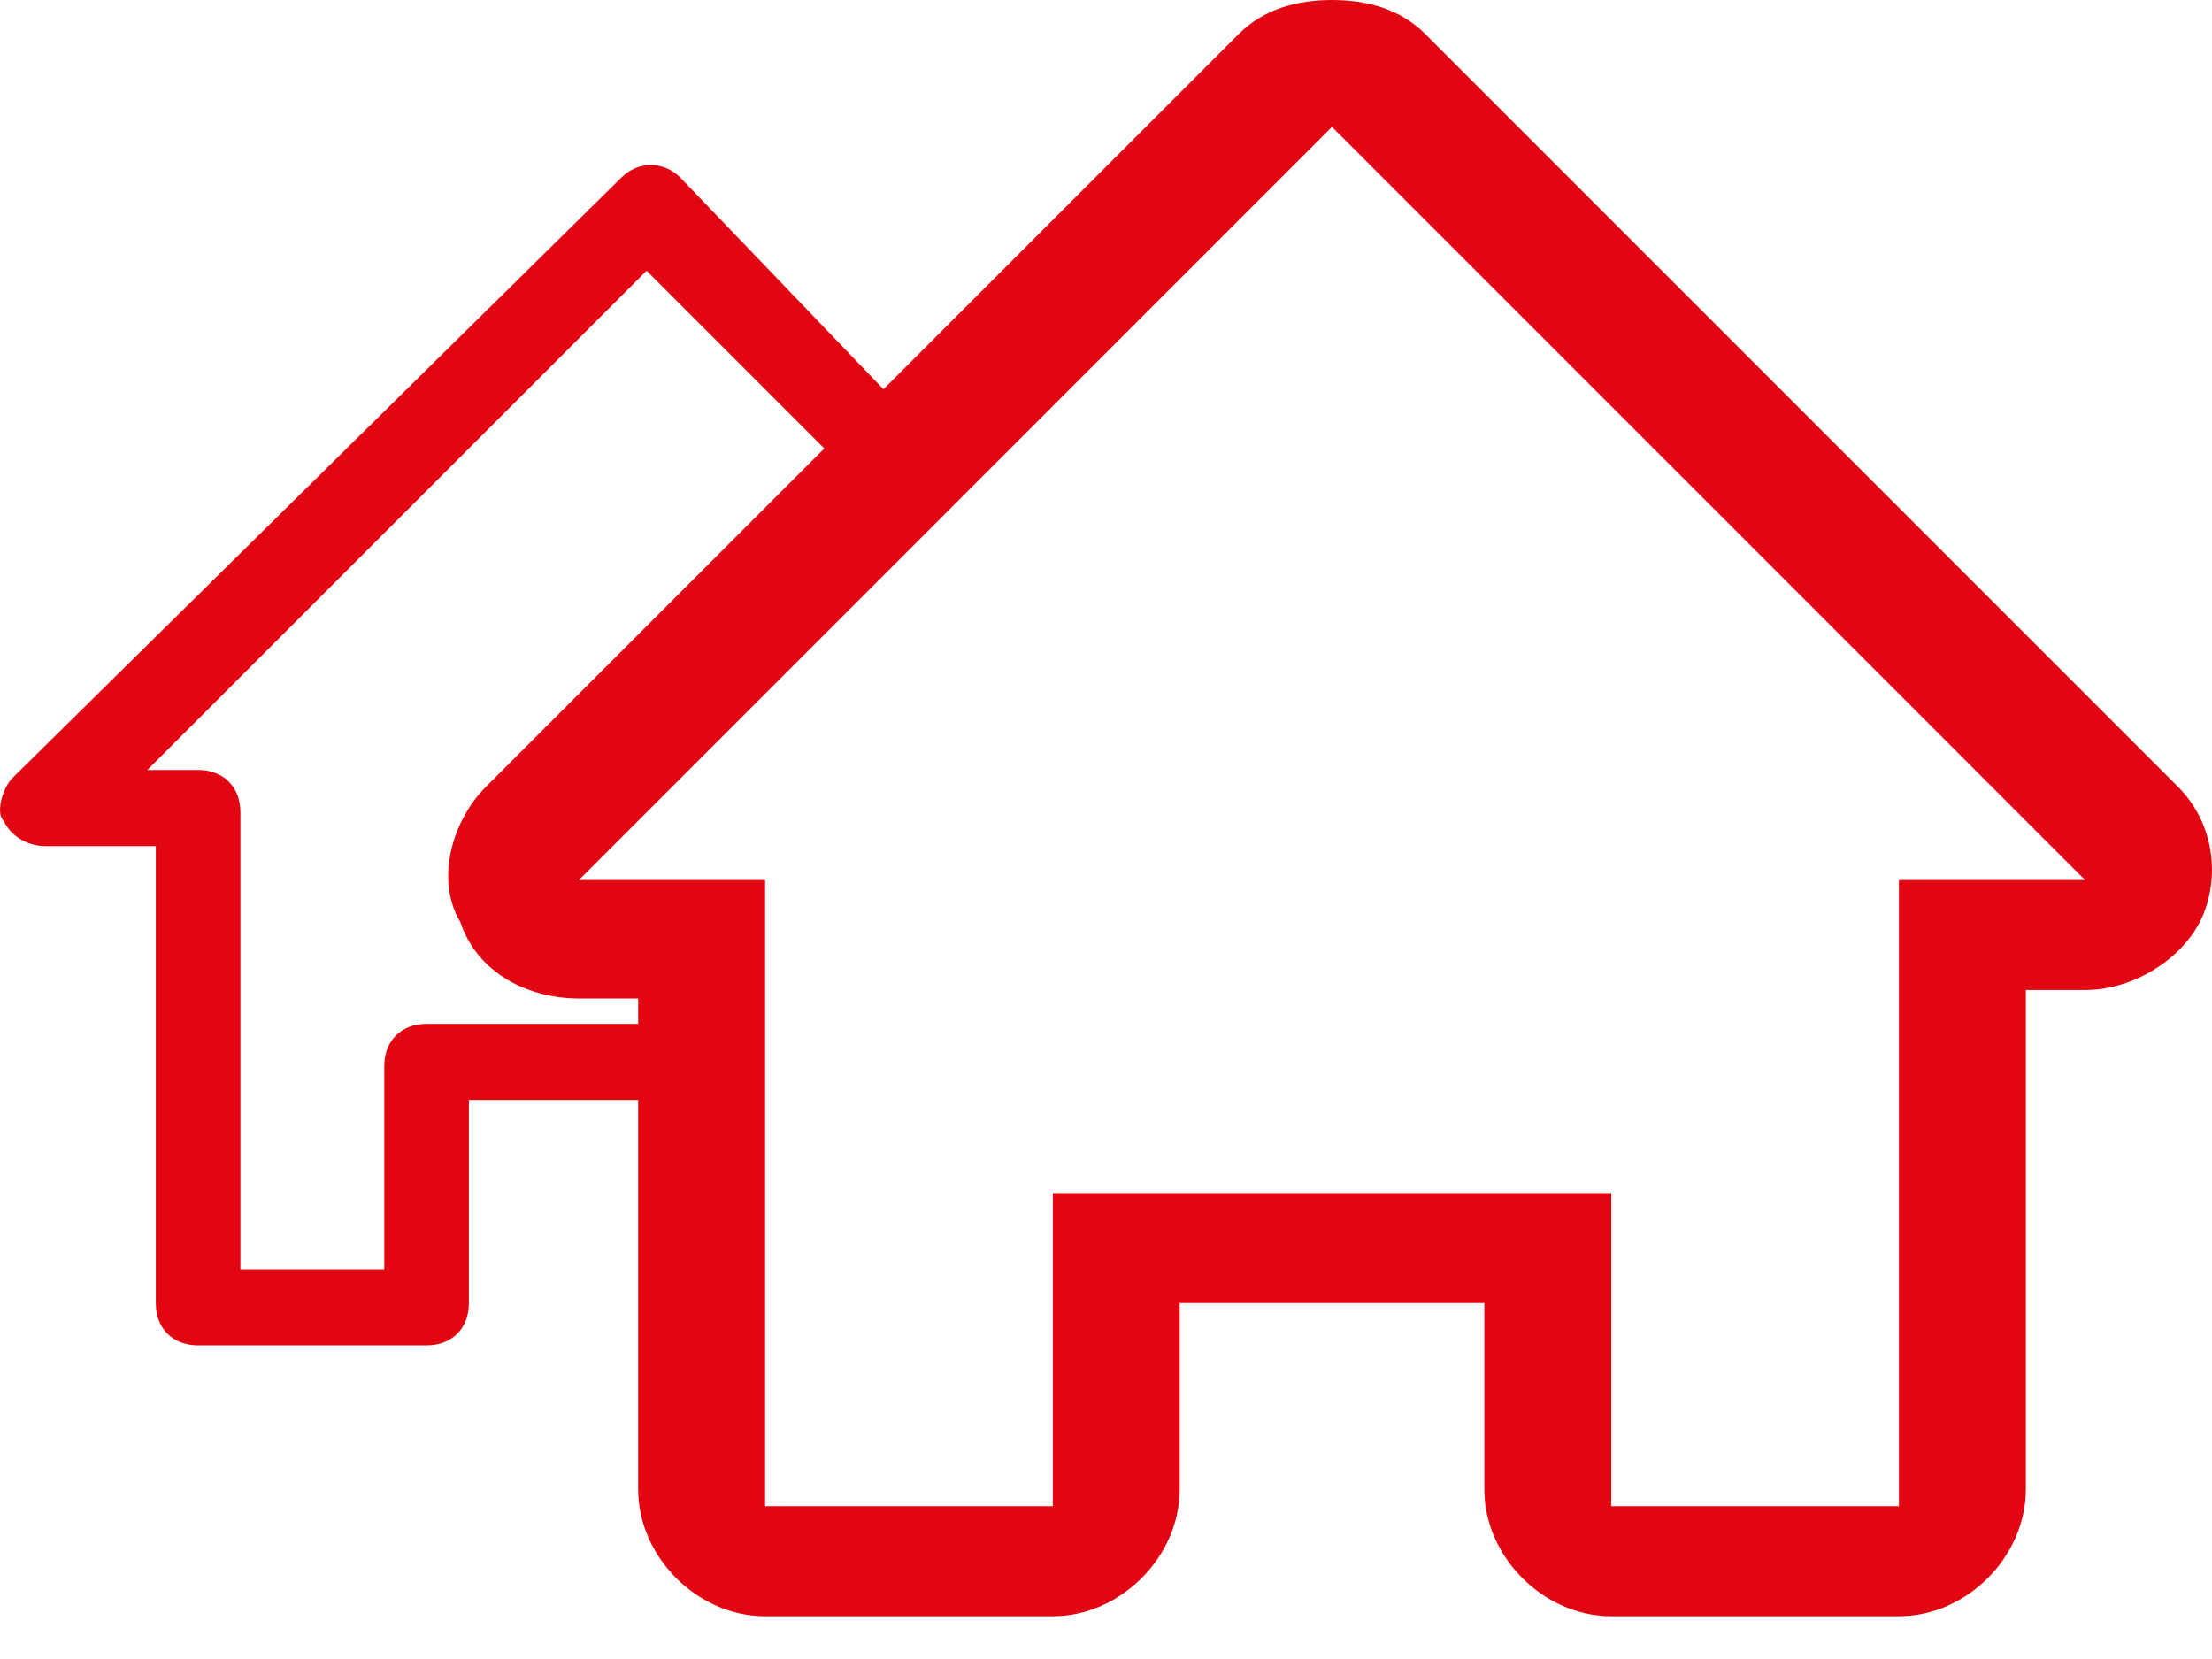 <?xml version="1.0" encoding="UTF-8" standalone="no"?>
<svg width="64px" height="48px" viewBox="0 0 32 24" version="1.1" xmlns="http://www.w3.org/2000/svg" xmlns:xlink="http://www.w3.org/1999/xlink">
    <!-- Generator: Sketch 50.2 (55047) - http://www.bohemiancoding.com/sketch -->
    <title>path-1</title>
    <desc>Created with Sketch.</desc>
    <defs></defs>
    <g id="Page-1" stroke="none" stroke-width="1" fill="none" fill-rule="evenodd">
        <path d="M31.51,11.384 L20.616,0.49 C20.249,0.122 19.759,0 19.269,0 C18.78,0 18.29,0.122 17.923,0.49 L12.781,5.631 L9.844,2.571 C9.599,2.326 9.232,2.326 8.987,2.571 L0.173,11.262 C0.051,11.384 -0.072,11.751 0.051,11.874 C0.173,12.119 0.418,12.241 0.663,12.241 L2.254,12.241 L2.254,18.851 C2.254,19.219 2.499,19.463 2.866,19.463 L6.171,19.463 C6.538,19.463 6.783,19.219 6.783,18.851 L6.783,15.913 L9.232,15.913 L9.232,21.544 C9.232,22.524 10.088,23.381 11.068,23.381 L15.23,23.381 C16.209,23.381 17.066,22.524 17.066,21.544 L17.066,18.851 L21.473,18.851 L21.473,21.544 C21.473,22.524 22.33,23.381 23.309,23.381 L27.471,23.381 C28.45,23.381 29.307,22.524 29.307,21.544 L29.307,14.322 L30.164,14.322 C30.898,14.322 31.633,13.832 31.878,13.22 C32.122,12.608 32,11.874 31.51,11.384 Z M9.232,14.812 L6.171,14.812 C5.804,14.812 5.559,15.057 5.559,15.424 L5.559,18.362 L3.478,18.362 L3.478,11.751 C3.478,11.384 3.233,11.139 2.866,11.139 L2.132,11.139 L9.354,3.917 L11.925,6.488 L7.028,11.384 C6.538,11.874 6.294,12.731 6.661,13.343 C6.906,14.077 7.64,14.445 8.375,14.445 L9.232,14.445 L9.232,14.812 Z M27.471,12.731 L27.471,21.789 L23.309,21.789 L23.309,17.26 L15.23,17.26 L15.23,21.789 L11.068,21.789 L11.068,12.731 L8.375,12.731 L19.269,1.836 L30.164,12.731 L27.471,12.731 Z" id="path-1" fill="#E20613" fill-rule="nonzero"></path>
    </g>
</svg>